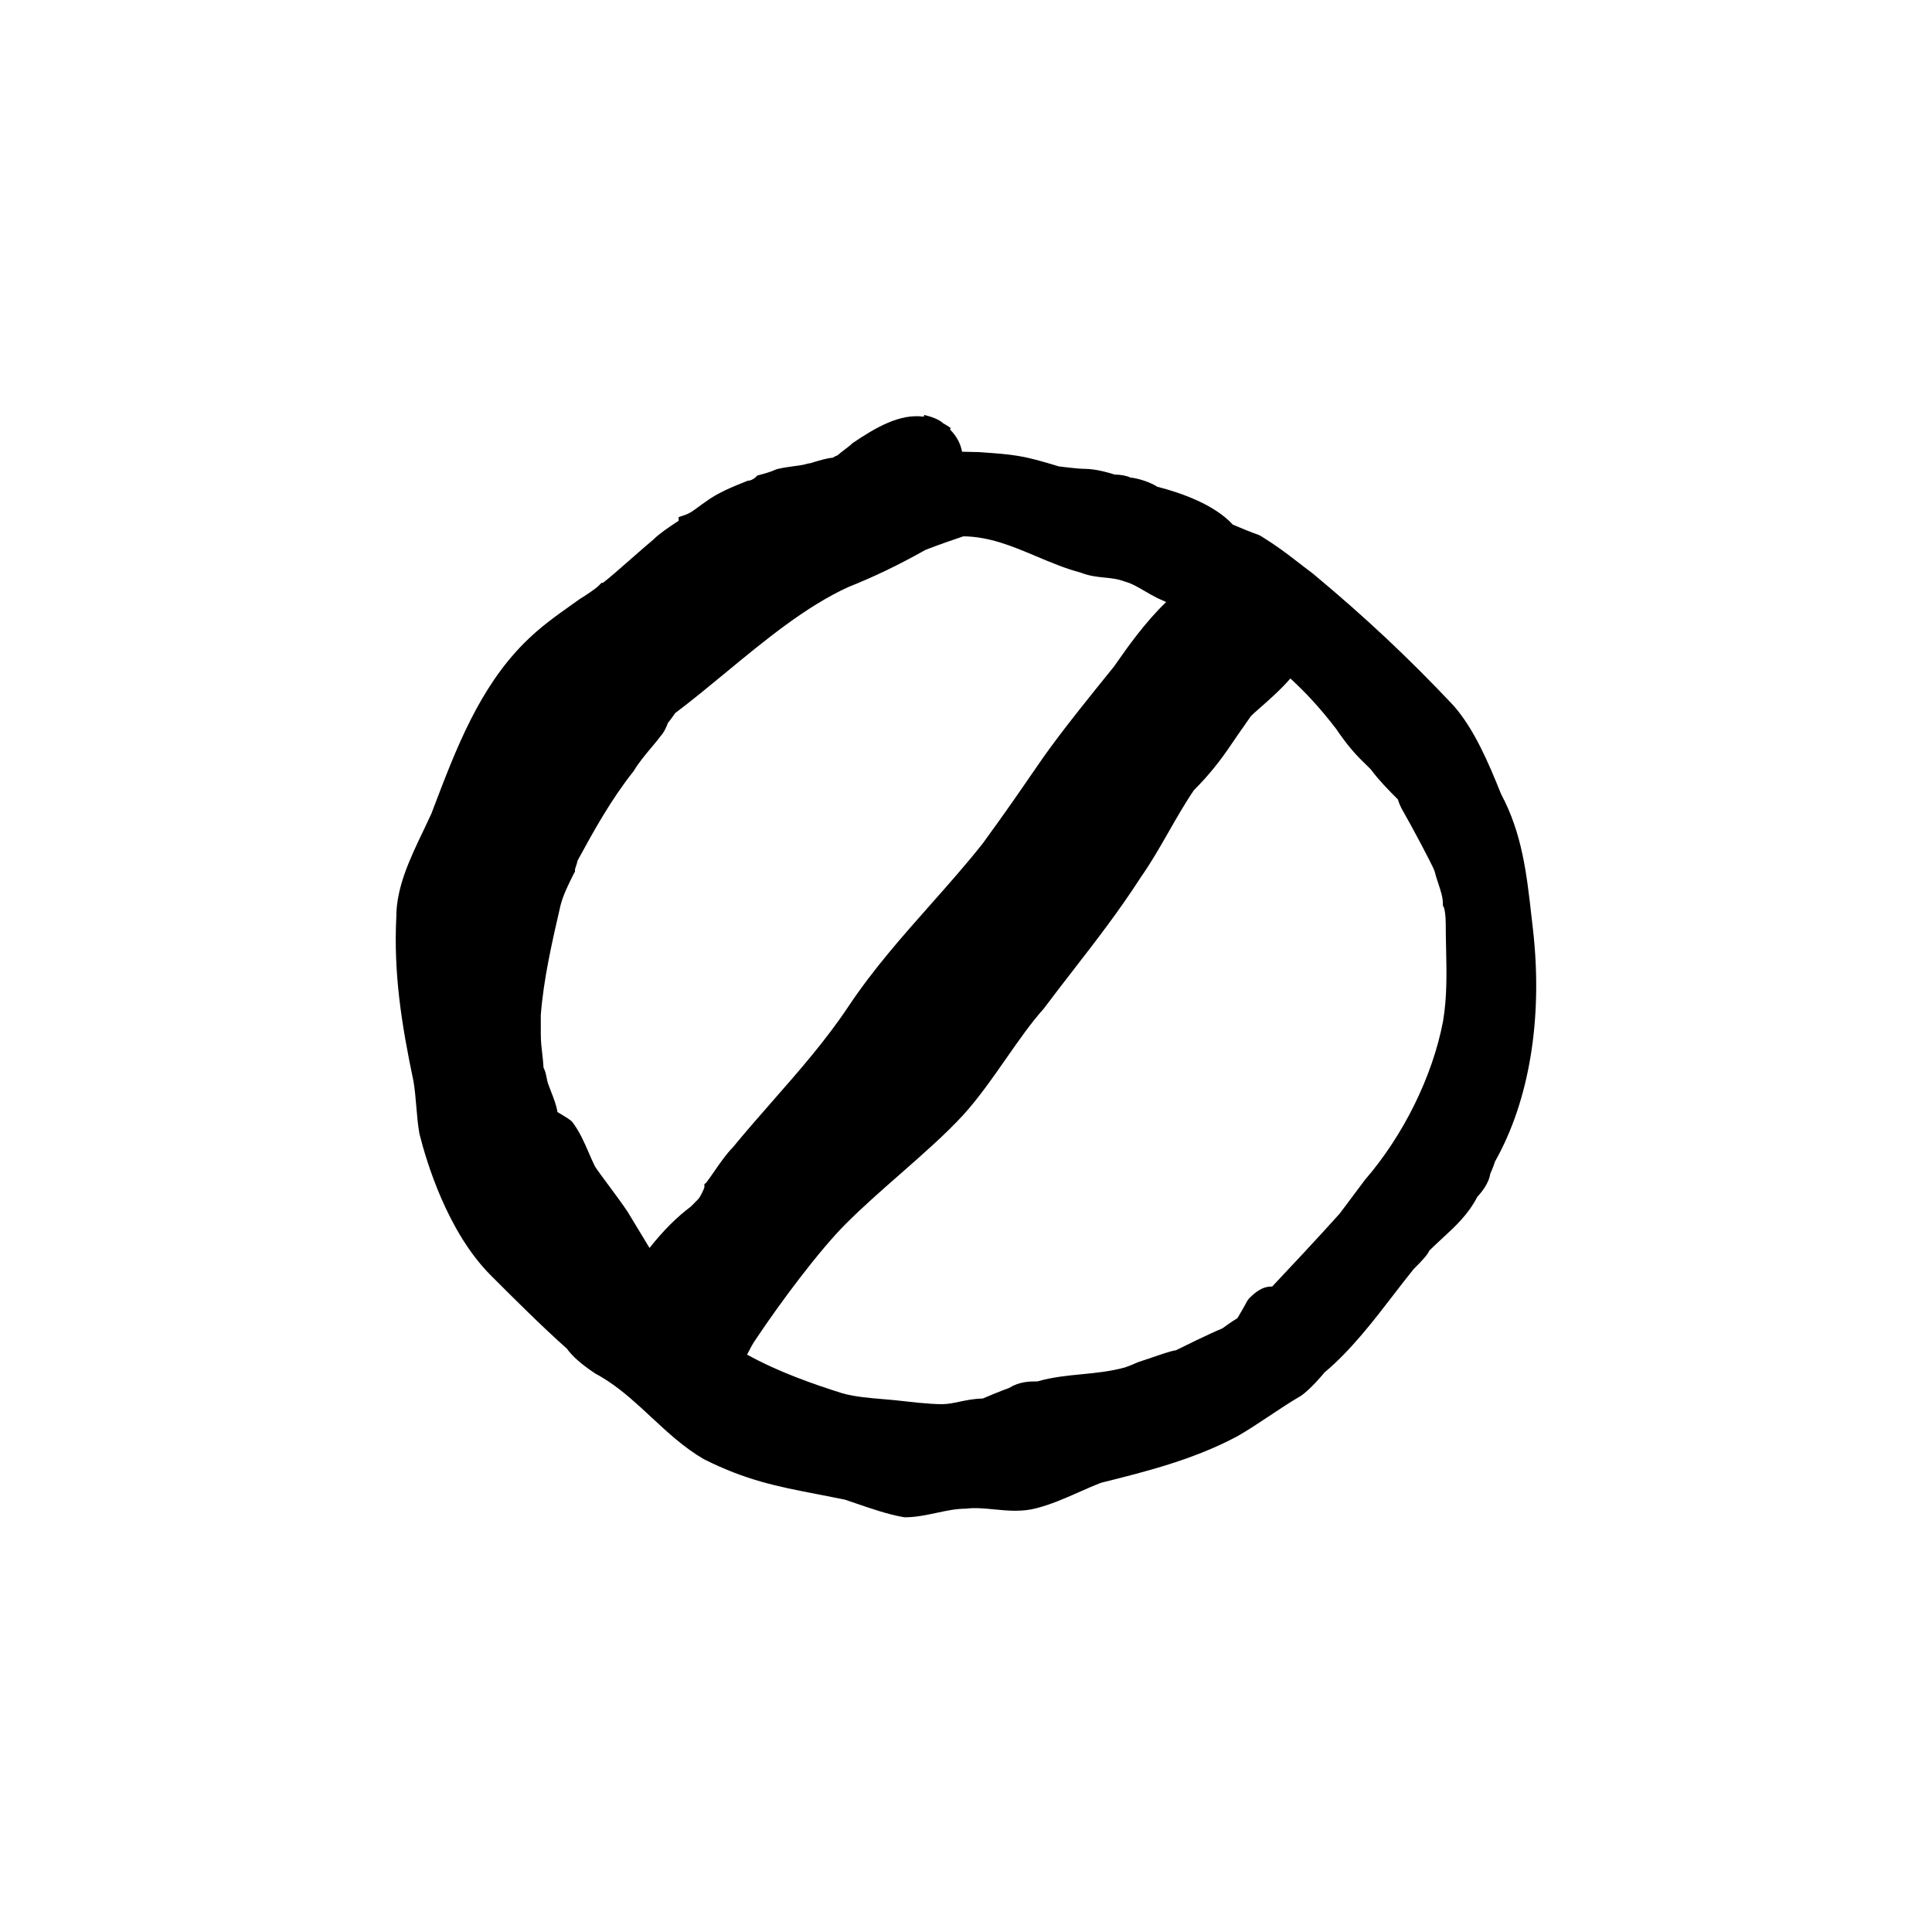 <?xml version="1.0" encoding="UTF-8"?>
<!-- Uploaded to: ICON Repo, www.iconrepo.com, Generator: ICON Repo Mixer Tools -->
<svg fill="#000000" width="800px" height="800px" version="1.1" viewBox="144 144 512 512" xmlns="http://www.w3.org/2000/svg">
 <path d="m367.94 263.08c-0.66 0.492-1.32 0.992-1.98 1.586-0.48 0.156-0.898 0.383-1.234 0.609-1.598 0.168-3.391 0.699-4.758 1.102-0.57 0.172-1.043 0.316-1.109 0.352l-0.801 0.133c-0.973 0.328-2.281 0.504-3.672 0.684-1.426 0.191-2.934 0.395-4.445 0.77l-0.52 0.191c-0.918 0.457-2.953 1.055-4.019 1.32l-0.68 0.172-0.5 0.492c-0.316 0.324-1.109 0.727-1.234 0.77l-0.938 0.18c-3.871 1.547-7.871 3.144-11.043 5.531-0.715 0.473-1.355 0.945-1.965 1.402-1.27 0.938-2.266 1.676-3.477 2.086l-1.723 0.574v1.004c-0.121 0.074-0.277 0.168-0.473 0.277-2.301 1.535-4.68 3.129-6.184 4.644-1.613 1.344-3.797 3.258-5.984 5.18-2.625 2.309-6.133 5.375-7.426 6.328h-0.379l-0.734 0.734c-0.941 0.938-3.445 2.586-4.973 3.512l-1.984 1.41c-4.414 3.133-8.586 6.086-12.691 10.191-12.047 12.043-18.176 28.18-24.113 43.777l-0.586 1.547c-0.672 1.473-1.379 2.957-2.106 4.469-3.531 7.375-7.188 15-7.184 22.898-0.734 14.738 1.301 28.133 4.566 43.613 0.363 2.191 0.539 4.383 0.73 6.574 0.191 2.344 0.387 4.684 0.82 7.227 1.867 7.473 7.441 26.082 18.934 37.574 6.594 6.594 13.41 13.41 20.156 19.418 1.422 2.012 3.891 4.191 7.57 6.621 1.395 0.695 3.481 2.098 3.508 2.109 4.055 2.699 7.754 6.144 11.336 9.477 4.254 3.953 8.645 8.039 13.875 11.082 11.273 5.637 19.473 7.227 29.852 9.234 2.445 0.473 5.019 0.973 7.508 1.48l2.769 0.941c4.156 1.426 8.871 3.043 12.727 3.688l0.422 0.055c2.91 0 5.734-0.605 8.465-1.188 2.59-0.555 5.031-1.078 7.719-1.098 2.516-0.312 5.012-0.047 7.5 0.195 1.859 0.18 3.719 0.359 5.57 0.359 1.977 0 3.723-0.203 5.356-0.609 4.012-1.004 7.707-2.637 11.285-4.219 2.07-0.918 4.168-1.844 6.098-2.586 12.035-3.008 24.477-6.117 36.16-12.348 2.719-1.551 5.637-3.496 8.465-5.379 2.75-1.832 5.594-3.727 8.309-5.289 2.5-1.668 6.176-6.035 6.262-6.207 6.898-5.754 12.949-13.617 18.285-20.555 1.891-2.453 3.707-4.828 5.352-6.84 2.418-2.418 3.656-3.785 4.172-4.926 1.211-1.188 2.379-2.266 3.492-3.293 3.492-3.223 6.797-6.266 9.215-10.938 0.91-0.969 3.078-3.516 3.422-6.102 0.672-1.445 1.281-3.215 1.266-3.254 9.105-16.148 12.691-37.867 10.098-61.184l-0.434-3.789c-1.273-11.309-2.484-21.992-8.039-32.375-3.387-8.453-7.141-17.227-12.594-23.461-11.855-12.594-23.34-23.383-37.352-35.051-1.684-1.258-3.012-2.293-4.188-3.195-3.09-2.387-5.141-3.965-9.594-6.75l-0.535-0.258c-1.742-0.578-5.481-2.144-6.848-2.727-4.836-5.262-13.422-8.348-20.047-10.047-1.652-1.113-4.84-2.207-7.129-2.43-0.988-0.492-2.379-0.754-4.144-0.789-1.676-0.539-5.113-1.516-7.969-1.516-1.715 0-5.773-0.523-6.816-0.645-9.668-2.973-11.648-3.113-21.129-3.789l-4.519-0.102c-0.422-2.242-1.461-4.144-3.203-5.914l0.211-0.336c-0.578-0.465-1.164-0.797-2.062-1.324-1.031-1.031-3.254-1.75-4.941-2.172l-0.168 0.453c-6.328-0.848-12.676 2.828-18.844 7.008-0.676 0.652-1.34 1.148-2.004 1.645zm158.7 121.42c0.258 0.508 0.492 2.492 0.492 4.16 0 2.309 0.051 4.57 0.102 6.805 0.137 6.523 0.273 12.688-0.812 19.176-2.769 14.551-10.465 30.215-20.695 42.031l-6.672 8.914c-5.012 5.637-14.852 16.117-17.914 19.363-2.731-0.09-4.691 1.723-6.168 3.203l-0.473 0.648c-0.551 1.102-1.93 3.445-2.578 4.539-1.422 0.832-3.258 2.168-3.969 2.691-3.531 1.449-10.543 4.922-12.316 5.805-0.945 0.141-2.16 0.504-3.102 0.82l-7.133 2.402c-1.336 0.672-3.324 1.336-3.309 1.336-3.894 1.062-7.727 1.438-11.43 1.797-3.82 0.371-7.758 0.754-11.699 1.891-2.309 0.004-4.883 0.09-7.543 1.742-2.039 0.715-5.688 2.246-6.984 2.797-2.398 0.055-4.402 0.48-6.188 0.852-1.652 0.348-3.078 0.648-4.621 0.648-3.578 0-9.457-0.73-9.516-0.734-1.996-0.246-3.984-0.418-5.953-0.586-3.961-0.332-7.703-0.648-10.984-1.582-7.441-2.352-16.859-5.598-25.195-10.238 0.805-1.566 1.633-3.141 2.352-4.102 6.484-9.73 16.715-23.453 23.867-30.602 4.379-4.379 9.445-8.828 14.348-13.129 6.203-5.453 12.066-10.594 16.723-15.672 4.016-4.418 7.785-9.812 11.426-15.035 3.375-4.836 6.566-9.406 9.891-13.113 2.711-3.617 5.352-7.027 7.949-10.379 6.152-7.941 11.965-15.441 17.785-24.453 2.711-3.871 5.043-7.949 7.297-11.891 2.207-3.859 4.484-7.844 6.785-11.199 3.777-3.777 6.902-7.629 10.137-12.473 1.457-2.18 5.012-7.168 4.992-7.188 0.543-0.543 1.402-1.293 2.418-2.191 2.394-2.102 5.488-4.828 8.02-7.75 3.988 3.688 7.617 7.508 12.117 13.348 0.945 1.422 3.461 5.039 6.363 7.945l2.785 2.75c2.242 2.984 4.481 5.266 7.234 8.02 0.223 0.848 0.609 1.699 0.91 2.297 3.199 5.594 8.168 15.004 8.785 16.637l0.023 0.105c0.266 1.074 0.621 2.144 0.977 3.219 0.621 1.875 1.211 3.637 1.211 5.246v0.594zm-86.516-65.141-0.852 1.215c-14.746 18.188-17.469 22.152-22.398 29.352-2.695 3.926-6.07 8.848-12.383 17.527-4.344 5.508-9.148 10.922-13.793 16.164-7.5 8.465-15.262 17.215-21.84 27.078-6 9.004-12.914 16.895-20.238 25.234-3.543 4.039-7.109 8.113-10.434 12.168-1.668 1.668-3.266 3.981-4.812 6.211-0.742 1.066-1.48 2.137-2.223 3.125l-0.48 0.371v0.84c-0.145 0.625-1.16 2.606-1.562 3.055l-1.996 2.031c-3.797 2.852-7.269 6.312-10.984 10.988-0.352-0.59-0.727-1.203-1.125-1.863-1.238-2.062-2.715-4.519-4.695-7.75-1.352-2.019-3.285-4.641-5.039-7.004-1.367-1.84-3.031-4.082-3.606-5.004l-0.266-0.574c-0.457-0.918-0.918-1.98-1.395-3.098-1.129-2.609-2.402-5.562-4.367-8.141-0.555-0.555-1.406-1.082-2.75-1.891-0.402-0.242-0.812-0.48-1.152-0.691-0.262-1.727-0.957-3.516-1.586-5.133-0.258-0.66-0.508-1.301-0.836-2.207-0.176-0.359-0.336-1.211-0.465-1.832-0.145-0.754-0.344-1.762-0.805-2.594-0.055-1.188-0.191-2.387-0.336-3.641-0.188-1.594-0.387-3.285-0.387-5.168l-0.004-5.098c0.734-9.637 3.023-19.527 5.219-29.055 0.68-2.731 2.074-5.531 3.586-8.551l0.258-0.402v-0.594c0.039-0.242 0.156-0.539 0.258-0.848 0.168-0.5 0.332-1.008 0.434-1.527 4.332-7.945 8.844-16.141 14.828-23.668 1.367-2.273 3.059-4.297 4.707-6.258 0.953-1.145 1.883-2.246 2.469-3.078 0.891-0.887 1.578-2.492 1.949-3.496 0.68-0.797 1.484-1.953 1.906-2.574 4.481-3.371 9.012-7.117 13.406-10.742 10.473-8.645 21.305-17.582 32.535-22.688 6.992-2.797 12.984-5.684 20.402-9.824 3.188-1.273 8.555-3.094 10.047-3.598 6.941 0.098 12.906 2.606 19.211 5.262 3.875 1.633 7.871 3.316 11.945 4.383 2.215 0.887 4.316 1.098 6.352 1.301 1.762 0.176 3.426 0.344 5.305 1.066 1.672 0.418 3.481 1.477 5.394 2.594 1.055 0.613 2.106 1.23 3.25 1.793 0.746 0.336 1.508 0.676 2.277 1.02-5.551 5.297-10.398 12.203-12.93 15.812z"/>
</svg>